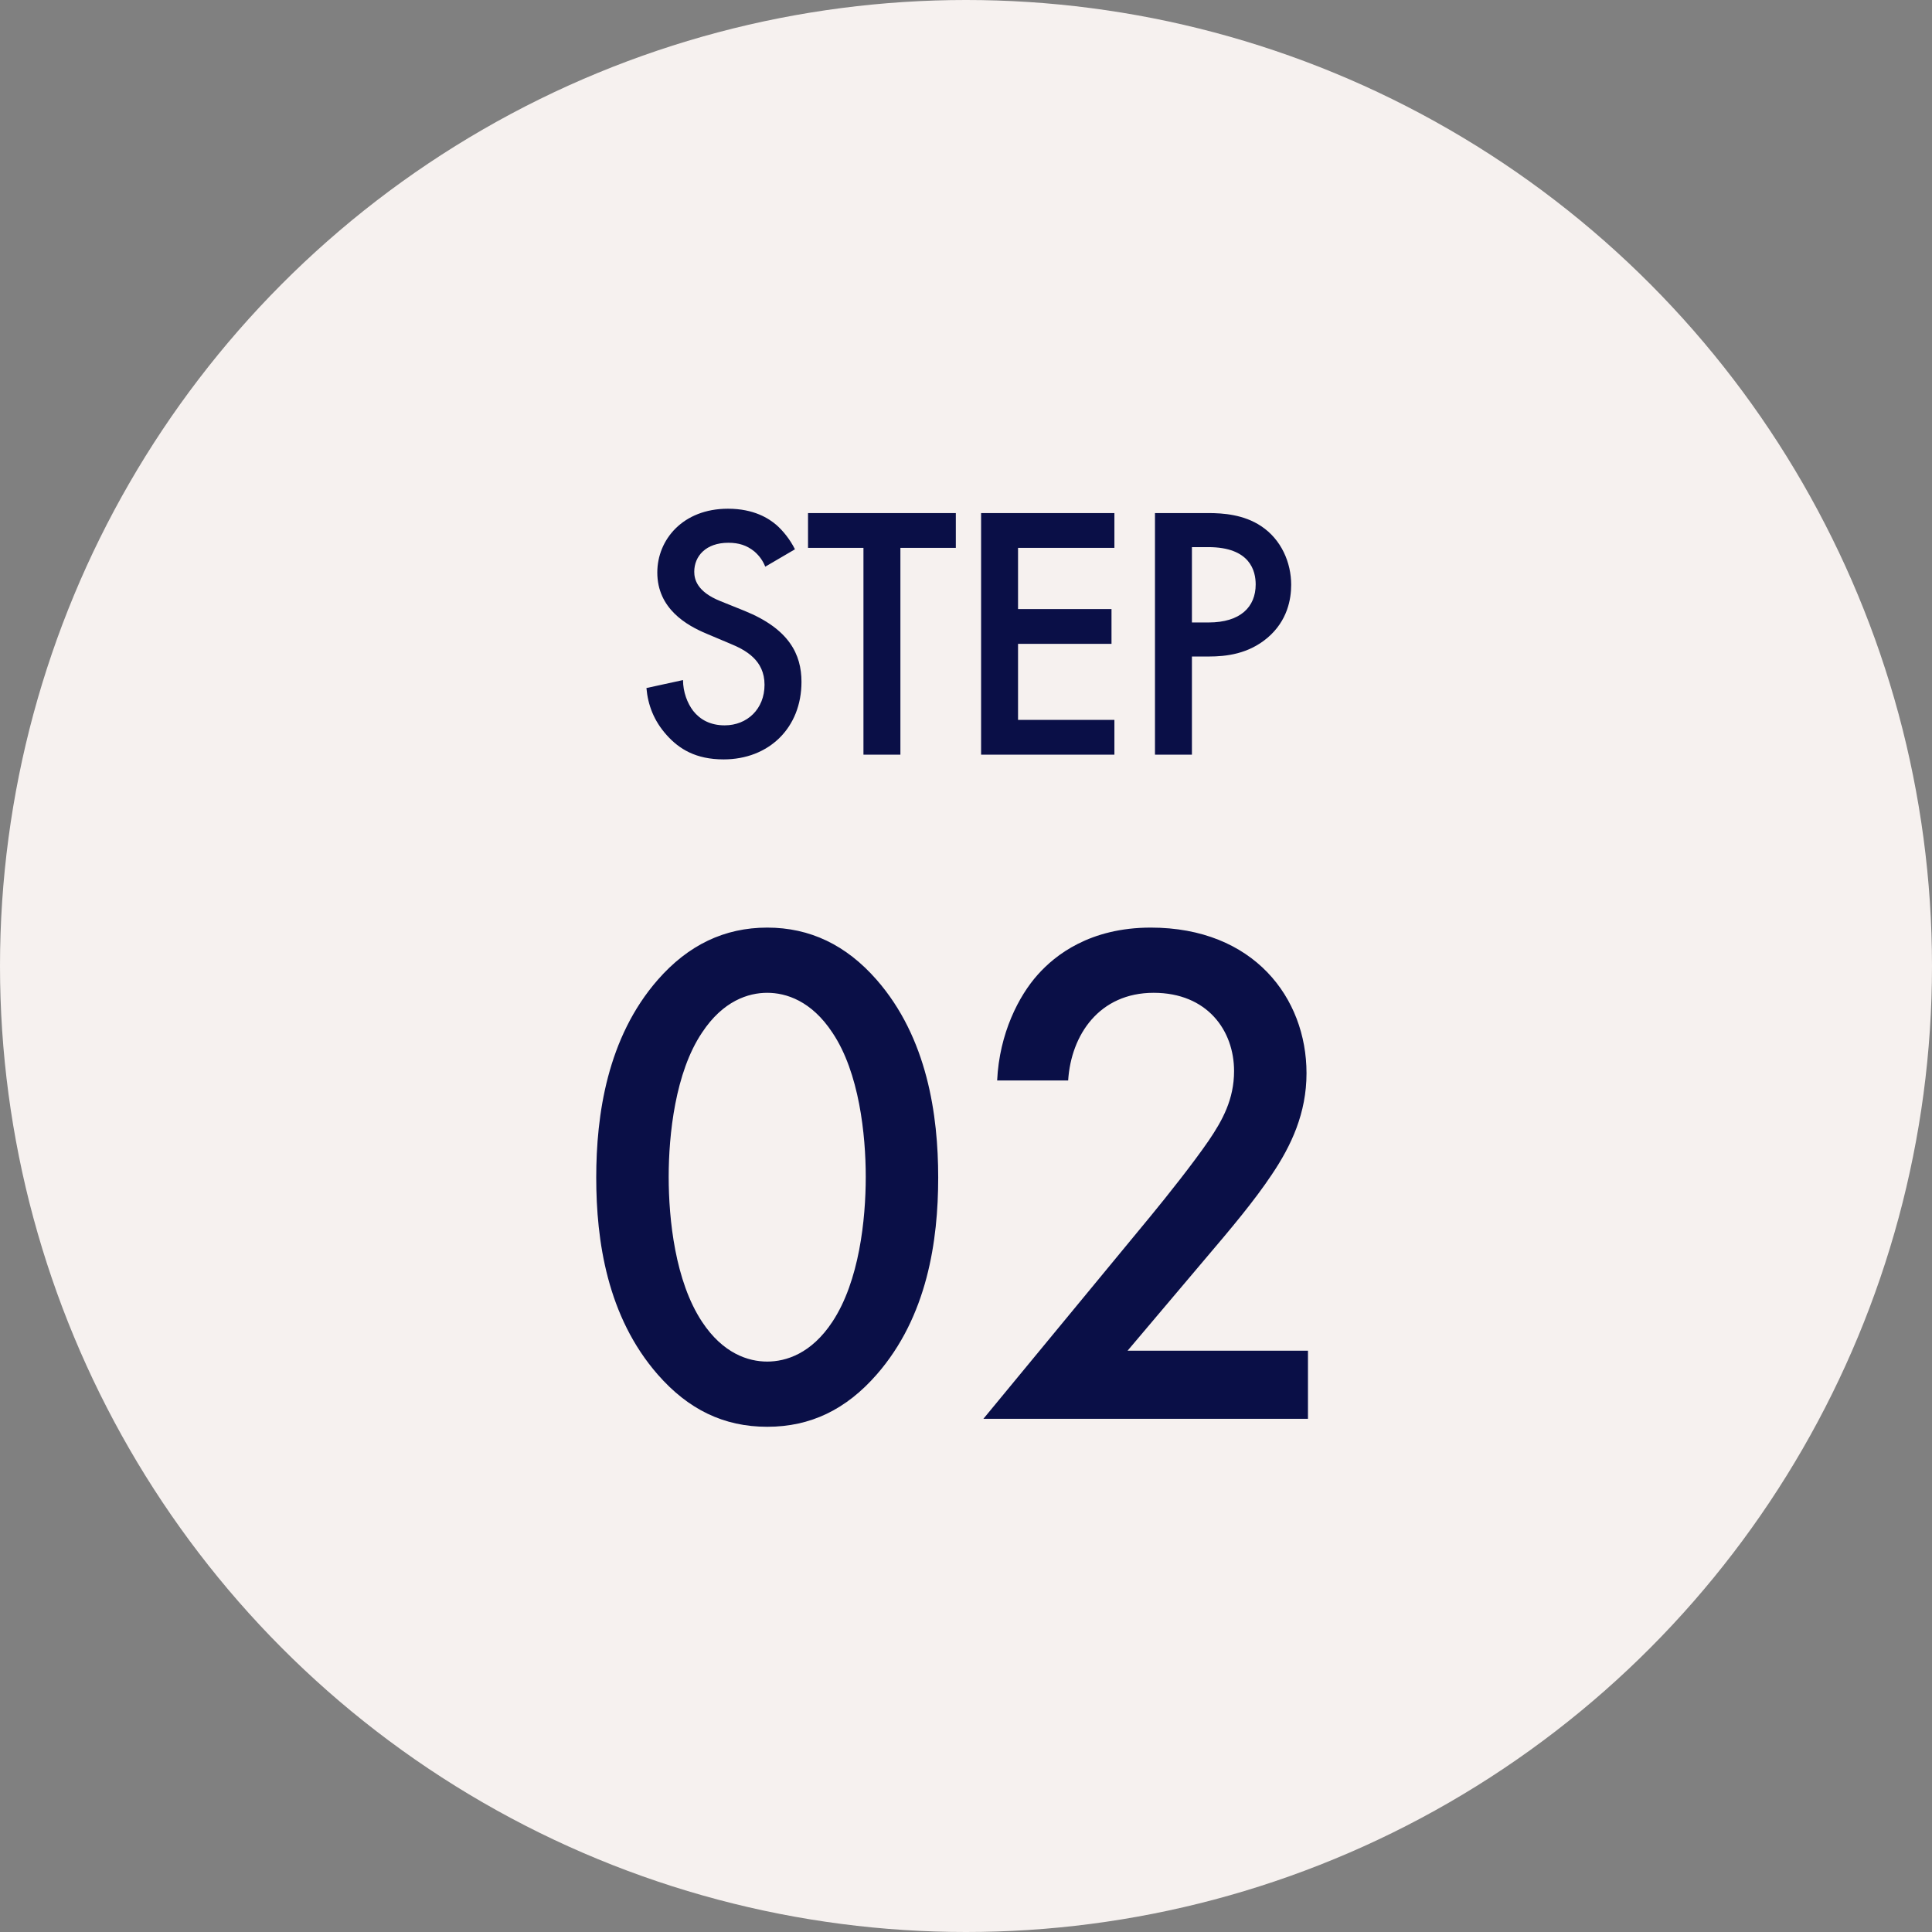 <svg width="64" height="64" viewBox="0 0 64 64" fill="none" xmlns="http://www.w3.org/2000/svg">
<rect x="0" y="0" width="64" height="64" fill="#808080" stroke="none"/>
<circle cx="32" cy="32" r="32" fill="#F6F1EF"/>
<path d="M25.415 47.264C23.975 47.264 22.799 46.688 21.791 45.536C20.111 43.616 19.751 41.096 19.751 39.008C19.751 36.944 20.111 34.376 21.791 32.456C22.799 31.304 23.999 30.728 25.415 30.728C26.831 30.728 28.031 31.304 29.039 32.456C30.719 34.376 31.079 36.944 31.079 39.008C31.079 41.096 30.719 43.616 29.039 45.536C28.031 46.688 26.855 47.264 25.415 47.264ZM25.415 32.888C24.791 32.888 23.951 33.152 23.255 34.208C22.367 35.528 22.151 37.592 22.151 38.984C22.151 40.4 22.367 42.44 23.255 43.784C23.951 44.84 24.791 45.104 25.415 45.104C26.039 45.104 26.879 44.84 27.575 43.784C28.463 42.44 28.679 40.4 28.679 38.984C28.679 37.592 28.463 35.528 27.575 34.208C26.879 33.152 26.039 32.888 25.415 32.888ZM43.328 44.744V47H32.576L38.12 40.28C38.672 39.608 39.512 38.552 40.04 37.784C40.496 37.112 40.88 36.416 40.88 35.48C40.88 34.136 39.992 32.888 38.216 32.888C36.416 32.888 35.48 34.28 35.384 35.792H33.032C33.104 34.232 33.752 32.984 34.376 32.288C34.952 31.64 36.104 30.728 38.12 30.728C41.528 30.728 43.28 33.056 43.28 35.552C43.28 36.872 42.776 37.952 42.128 38.912C41.552 39.776 40.808 40.664 39.848 41.792L37.352 44.744H43.328Z" fill="#0A0F47"/>
<path d="M26.334 18.196L25.35 18.772C25.278 18.592 25.17 18.424 24.99 18.268C24.738 18.064 24.474 17.98 24.126 17.98C23.382 17.98 22.998 18.424 22.998 18.94C22.998 19.18 23.082 19.6 23.862 19.912L24.666 20.236C26.142 20.836 26.55 21.676 26.55 22.588C26.55 24.112 25.47 25.156 23.97 25.156C23.046 25.156 22.494 24.808 22.086 24.352C21.654 23.872 21.462 23.344 21.414 22.792L22.626 22.528C22.626 22.924 22.77 23.296 22.962 23.548C23.19 23.836 23.526 24.028 24.006 24.028C24.75 24.028 25.326 23.488 25.326 22.684C25.326 21.868 24.702 21.532 24.174 21.316L23.406 20.992C22.746 20.716 21.774 20.164 21.774 18.964C21.774 17.884 22.614 16.852 24.114 16.852C24.978 16.852 25.47 17.176 25.722 17.392C25.938 17.584 26.166 17.86 26.334 18.196ZM31.663 18.148H29.827V25H28.603V18.148H26.767V16.996H31.663V18.148ZM36.916 16.996V18.148H33.724V20.176H36.82V21.328H33.724V23.848H36.916V25H32.5V16.996H36.916ZM38.26 16.996H40.024C40.516 16.996 41.2 17.044 41.776 17.428C42.448 17.872 42.772 18.64 42.772 19.372C42.772 19.84 42.652 20.56 41.992 21.124C41.356 21.664 40.624 21.748 40.036 21.748H39.484V25H38.26V16.996ZM39.484 18.124V20.62H40.036C41.092 20.62 41.596 20.104 41.596 19.36C41.596 18.916 41.416 18.124 40.024 18.124H39.484Z" fill="#0A0F47"/>
</svg>

